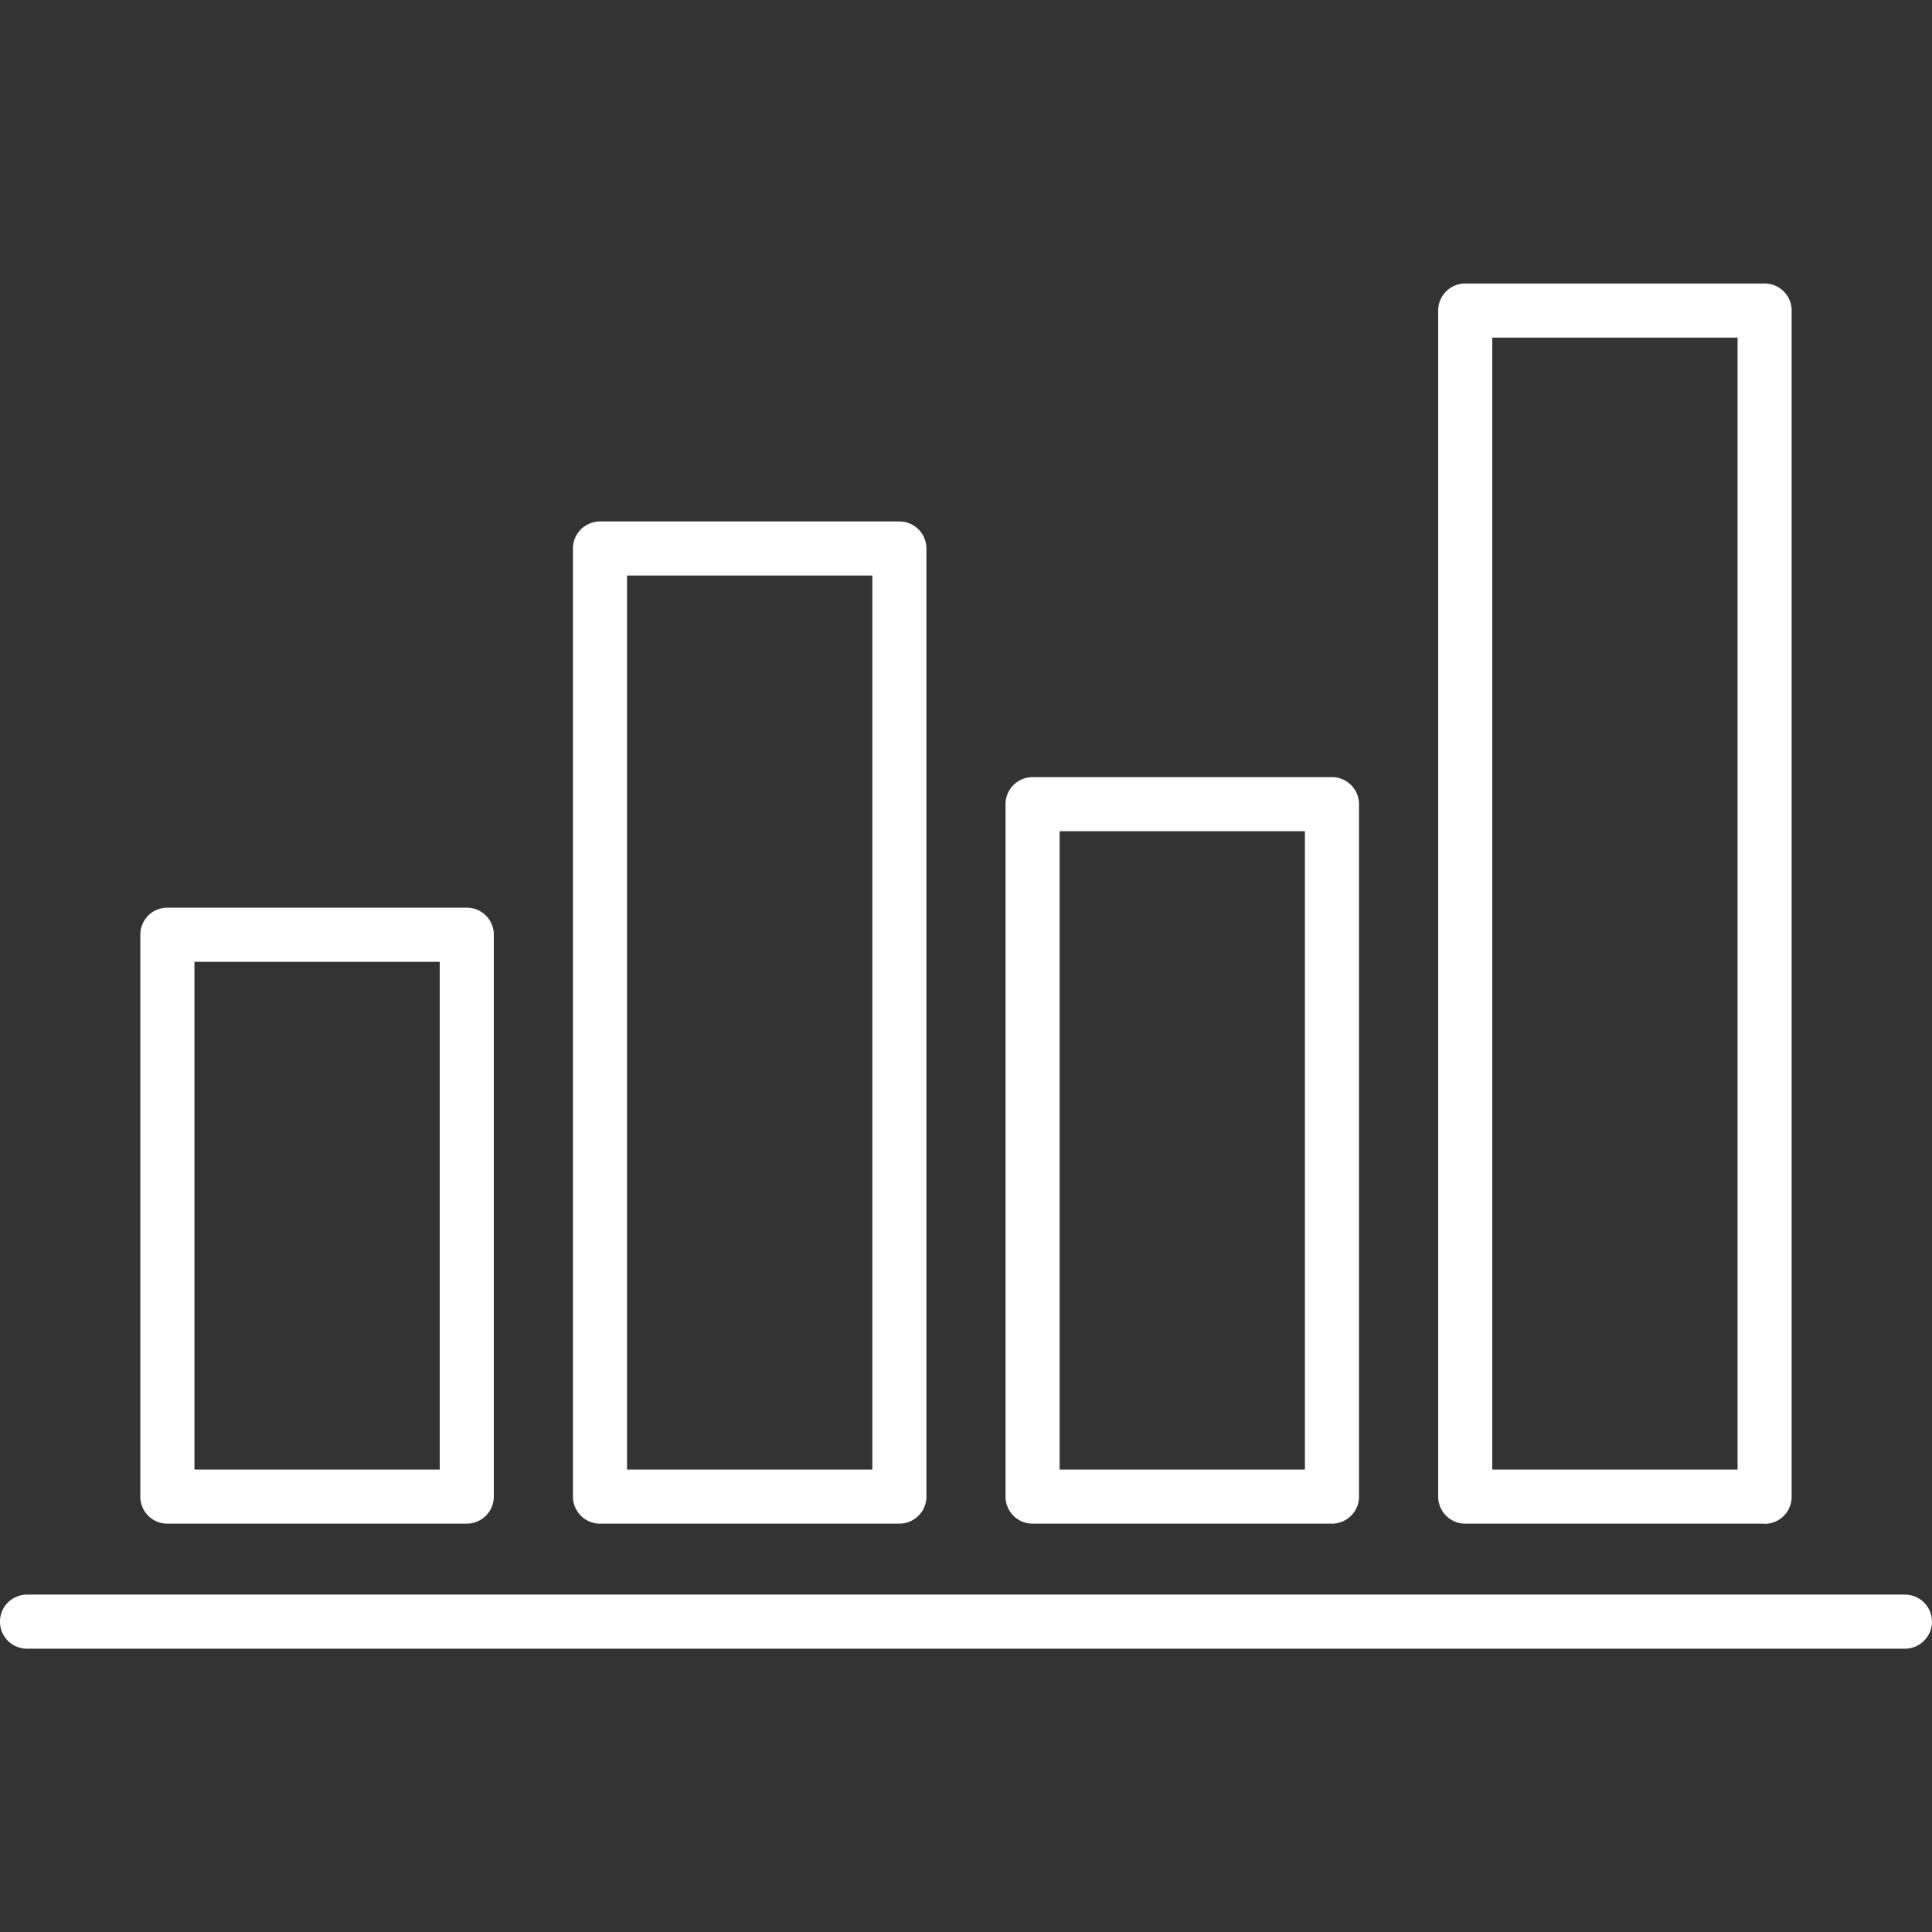 <?xml version="1.0" encoding="UTF-8"?> <svg xmlns="http://www.w3.org/2000/svg" xmlns:xlink="http://www.w3.org/1999/xlink" width="50" height="50" viewBox="0 0 50 50"><rect x="0" y="0" width="50" height="50" fill="#333333" stroke="none"/><defs><clipPath id="clip-path"><rect id="Rectangle_21404" data-name="Rectangle 21404" width="50" height="50" transform="translate(732 1115)" fill="#fff" stroke="#707070" stroke-width="1"></rect></clipPath></defs><g id="Mask_Group_406" data-name="Mask Group 406" transform="translate(-732 -1115)" clip-path="url(#clip-path)"><g id="Group_24188" data-name="Group 24188" transform="translate(569.15 738.837)"><g id="Group_24182" data-name="Group 24182"><path id="Path_39044" data-name="Path 39044" d="M212.149,418.831h-48.6a.7.7,0,0,1,0-1.4h48.6a.7.7,0,1,1,0,1.4Z" fill="#fff"></path></g><g id="Group_24187" data-name="Group 24187"><g id="Group_24183" data-name="Group 24183"><path id="Path_39045" data-name="Path 39045" d="M197.321,415.595h-7.748a.7.7,0,0,1-.7-.7v-17.92a.7.7,0,0,1,.7-.7h7.748a.7.7,0,0,1,.7.7v17.92a.7.7,0,0,1-.7.7Zm-7.048-1.4h6.348V397.675h-6.348Z" fill="#fff"></path></g><g id="Group_24184" data-name="Group 24184"><path id="Path_39046" data-name="Path 39046" d="M208.518,415.595h-7.748a.7.7,0,0,1-.7-.7V384.2a.7.7,0,0,1,.7-.7h7.748a.7.7,0,0,1,.7.7v30.7a.7.7,0,0,1-.7.7Zm-7.048-1.4h6.348V384.9H201.47Z" fill="#fff"></path></g><g id="Group_24185" data-name="Group 24185"><path id="Path_39047" data-name="Path 39047" d="M186.126,415.595h-7.748a.7.7,0,0,1-.7-.7V390.358a.7.7,0,0,1,.7-.7h7.748a.7.7,0,0,1,.7.7v24.536a.7.7,0,0,1-.7.7Zm-7.048-1.4h6.348V391.058h-6.348Z" fill="#fff"></path></g><g id="Group_24186" data-name="Group 24186"><path id="Path_39048" data-name="Path 39048" d="M174.93,415.595h-7.749a.7.7,0,0,1-.7-.7V400.353a.7.7,0,0,1,.7-.7h7.749a.7.7,0,0,1,.7.7v14.541a.7.7,0,0,1-.7.7Zm-7.048-1.4h6.348v-13.14h-6.348Z" fill="#fff"></path></g></g></g></g></svg> 